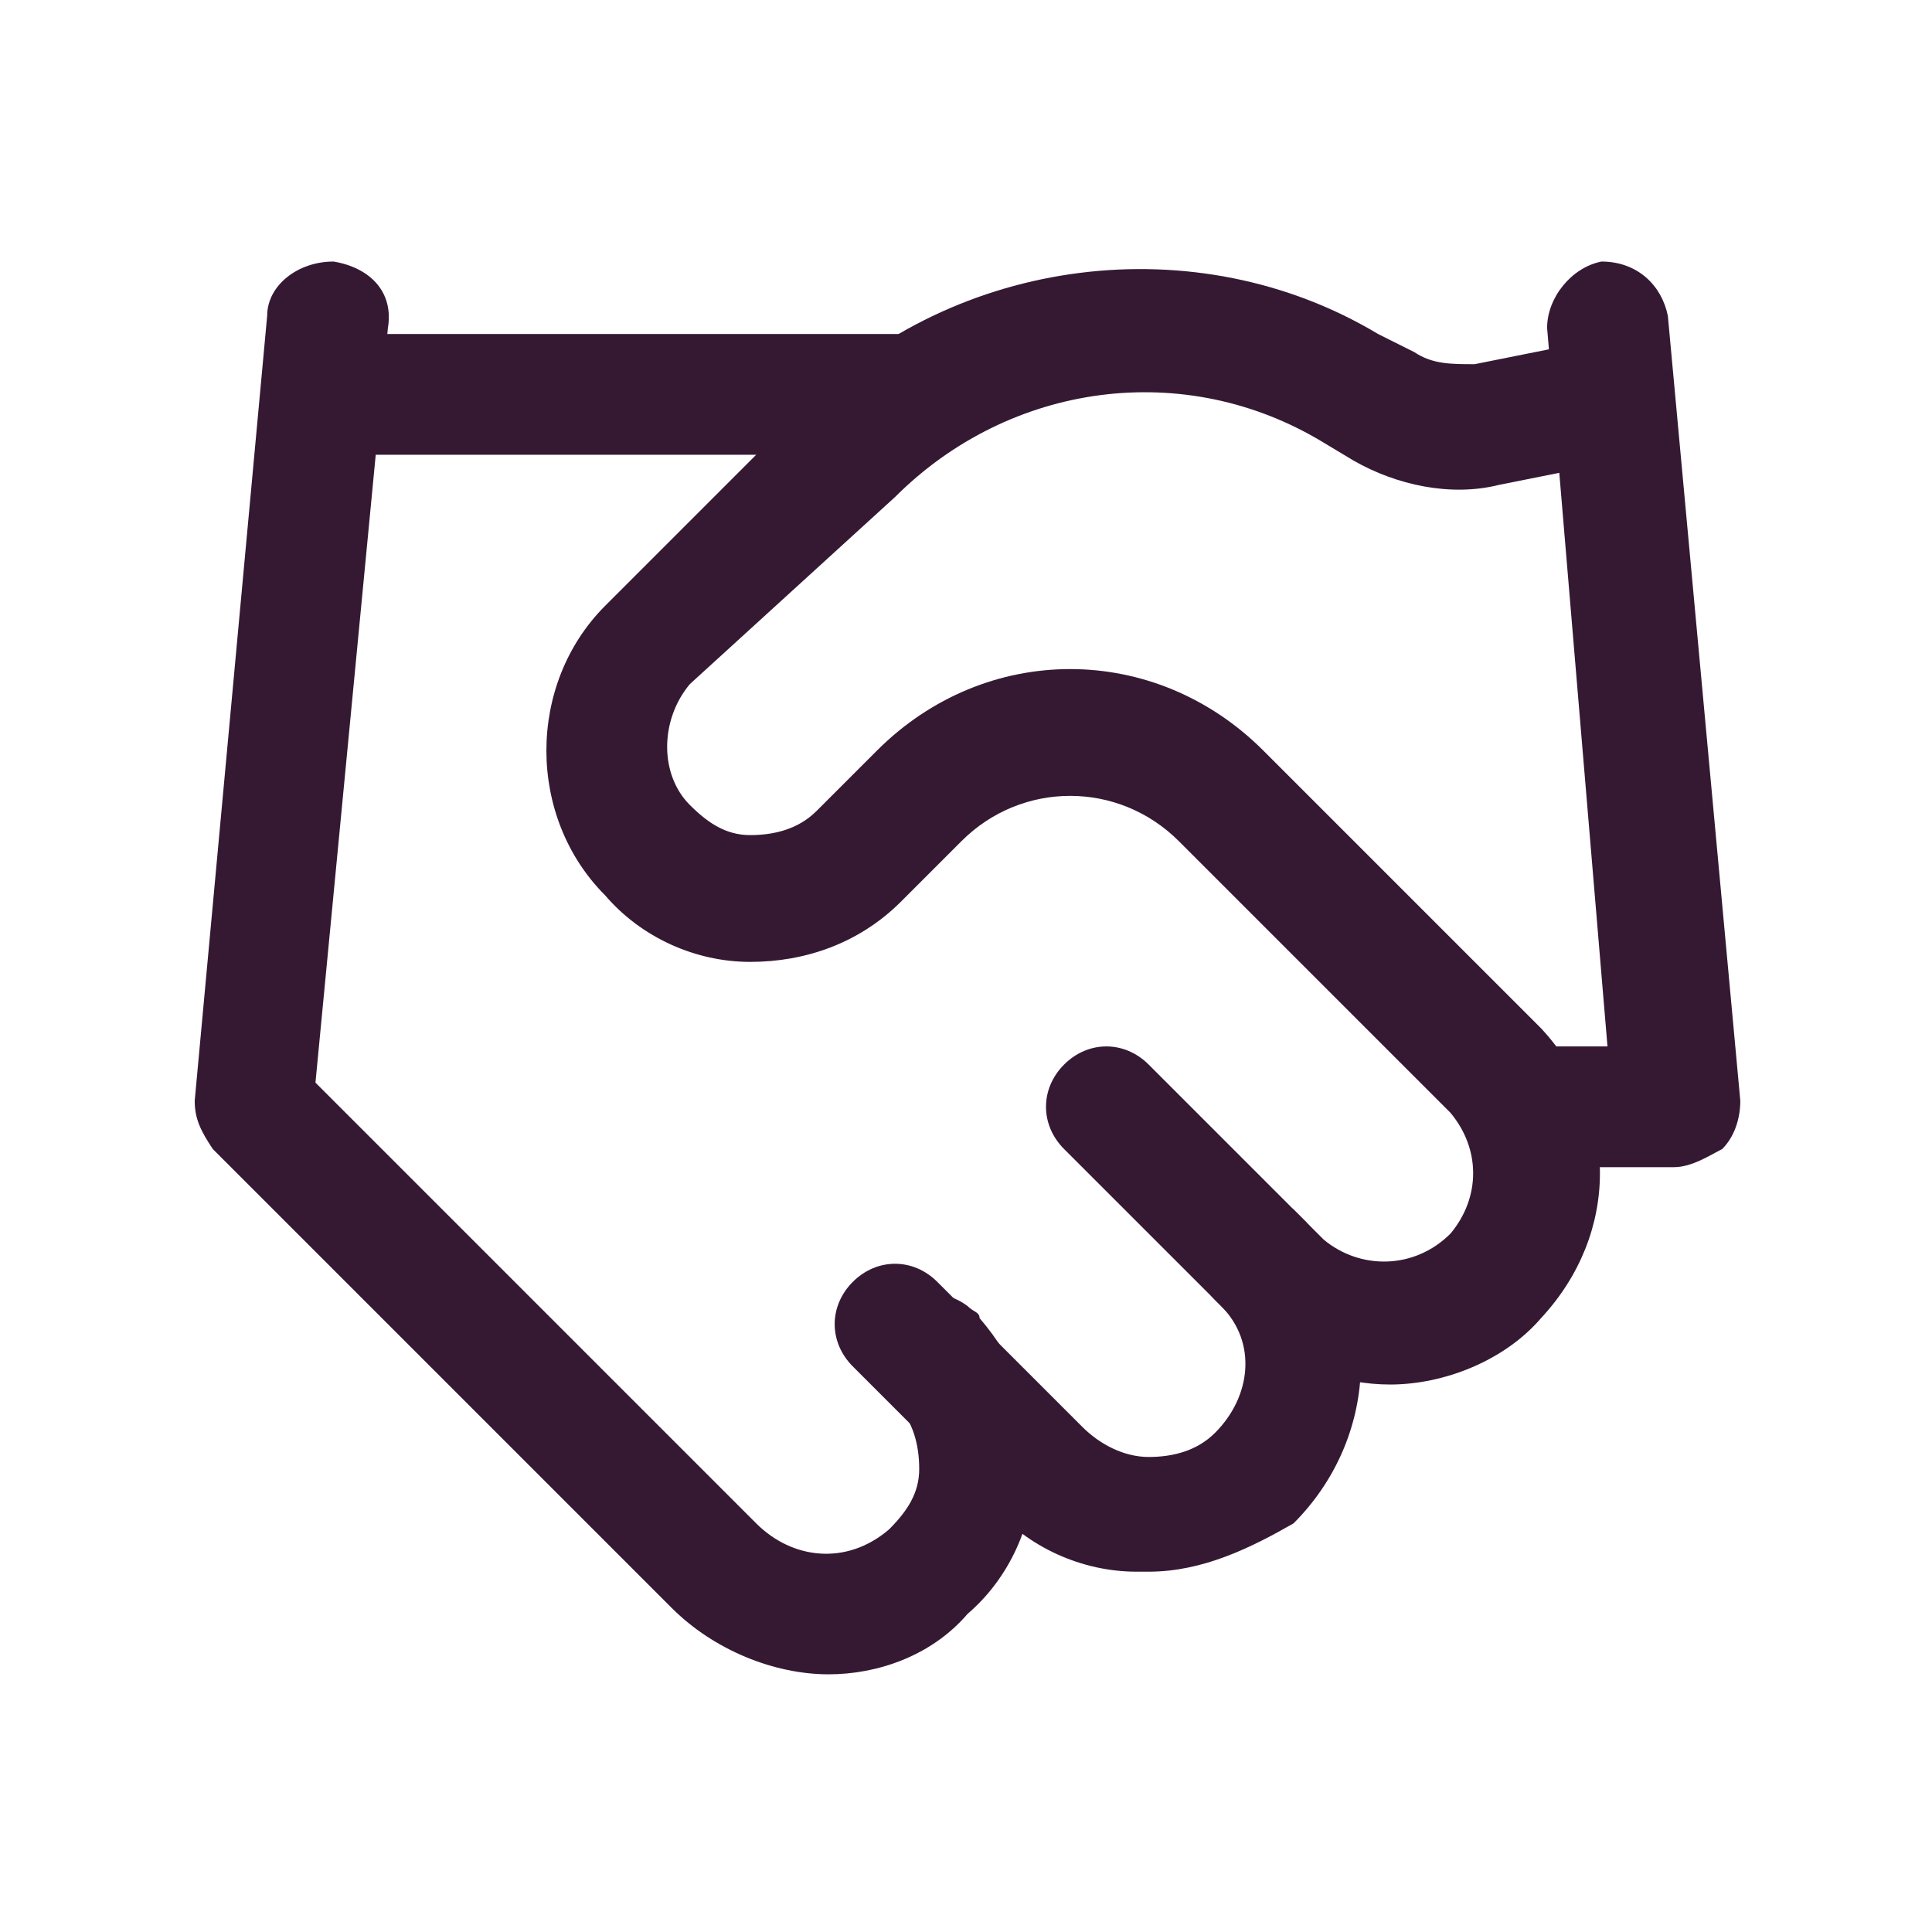 <?xml version="1.0" encoding="utf-8"?>
<!-- Generator: Adobe Illustrator 27.0.0, SVG Export Plug-In . SVG Version: 6.00 Build 0)  -->
<svg version="1.1" id="Layer_1" xmlns="http://www.w3.org/2000/svg" xmlns:xlink="http://www.w3.org/1999/xlink" x="0px" y="0px"
	 viewBox="0 0 32 32" style="enable-background:new 0 0 32 32;" xml:space="preserve">
<style type="text/css">
	.st0{fill:none;}
	.st1{fill:#351933;}
</style>
<g>
	<rect class="st0" width="32" height="32"/>
</g>
<g id="Mask_Group_339" transform="translate(-728 -1342)">
	<g id="Group_1016" transform="translate(730.225 1344.332)">
		<g id="Path_2690">
			<path class="st1" d="M16.8,23.7c-0.1,0-0.1,0-0.2,0c-0.9,0-1.8-0.4-2.4-1.1l-2.3-2.3c-0.4-0.4-0.4-1,0-1.4s1-0.4,1.4,0l2.4,2.4
				c0.3,0.3,0.7,0.5,1.1,0.5c0.4,0,0.8-0.1,1.1-0.4c0.6-0.6,0.7-1.5,0.1-2.1c0,0-0.1-0.1-0.1-0.1c-0.4-0.4-0.4-1-0.1-1.4
				c0.4-0.4,1-0.4,1.4-0.1c0.1,0.1,0.1,0.1,0.2,0.2c1.3,1.4,1.2,3.6-0.2,5C18.5,23.3,17.7,23.7,16.8,23.7z"/>
		</g>
		<g id="Path_2691">
			<path class="st1" d="M20.8,20.6c-0.8,0-1.7-0.3-2.4-0.9l-3-3c-0.4-0.4-0.4-1,0-1.4c0.4-0.4,1-0.4,1.4,0l2.9,2.9
				c0.6,0.5,1.5,0.5,2.1-0.1c0.5-0.6,0.5-1.4,0-2l-4.5-4.5c-1-1-2.6-1-3.6,0l-1,1c-0.7,0.7-1.6,1-2.5,1c-0.9,0-1.8-0.4-2.4-1.1
				c-1.3-1.3-1.3-3.5,0-4.8l3.3-3.3c2.5-2.5,6.5-3,9.5-1.2l0.6,0.3c0.3,0.2,0.6,0.2,1,0.2l2-0.4c0.5-0.1,1.1,0.2,1.2,0.8
				c0.1,0.5-0.2,1.1-0.8,1.2l-2,0.4c-0.8,0.2-1.7,0-2.4-0.4l-0.5-0.3c-2.3-1.4-5.2-1-7.1,0.9L9.2,9c-0.5,0.6-0.5,1.5,0,2
				c0.3,0.3,0.6,0.5,1,0.5c0.4,0,0.8-0.1,1.1-0.4l1-1c1.8-1.8,4.6-1.8,6.4,0l4.6,4.6c1.3,1.4,1.3,3.4,0,4.8
				C22.7,20.2,21.7,20.6,20.8,20.6z"/>
		</g>
		<g id="Path_2692">
			<path class="st1" d="M25.5,17h-2.4c-0.6,0-1-0.4-1-1s0.4-1,1-1h1.3L23.4,3.1c0-0.5,0.4-1,0.9-1.1c0.6,0,1,0.4,1.1,0.9l1.2,13
				c0,0.3-0.1,0.6-0.3,0.8C26.1,16.8,25.8,17,25.5,17z"/>
		</g>
		<g id="Path_2693">
			<path class="st1" d="M11.5,25.4c-0.9,0-1.9-0.4-2.6-1.1l-7.6-7.6C1.1,16.4,1,16.2,1,15.9l1.2-13C2.2,2.4,2.7,2,3.3,2
				c0.6,0.1,1,0.5,0.9,1.1L3,15.6l7.3,7.3c0.6,0.6,1.5,0.7,2.2,0.1c0.3-0.3,0.5-0.6,0.5-1c0-0.4-0.1-0.8-0.4-1.1
				c0,0-0.1-0.1-0.1-0.1c-0.4-0.4-0.4-1-0.1-1.4c0.4-0.4,1-0.4,1.4-0.1c0.1,0.1,0.2,0.1,0.2,0.2c0.6,0.7,1,1.6,0.9,2.5
				c0,0.9-0.4,1.8-1.1,2.4C13.2,25.1,12.3,25.4,11.5,25.4z"/>
		</g>
		<g id="Path_2694">
			<path class="st1" d="M12.6,5.2H3.2c-0.6,0-1-0.4-1-1s0.4-1,1-1h9.4c0.6,0,1,0.4,1,1S13.1,5.2,12.6,5.2z"/>
		</g>
	</g>
</g>
</svg>
